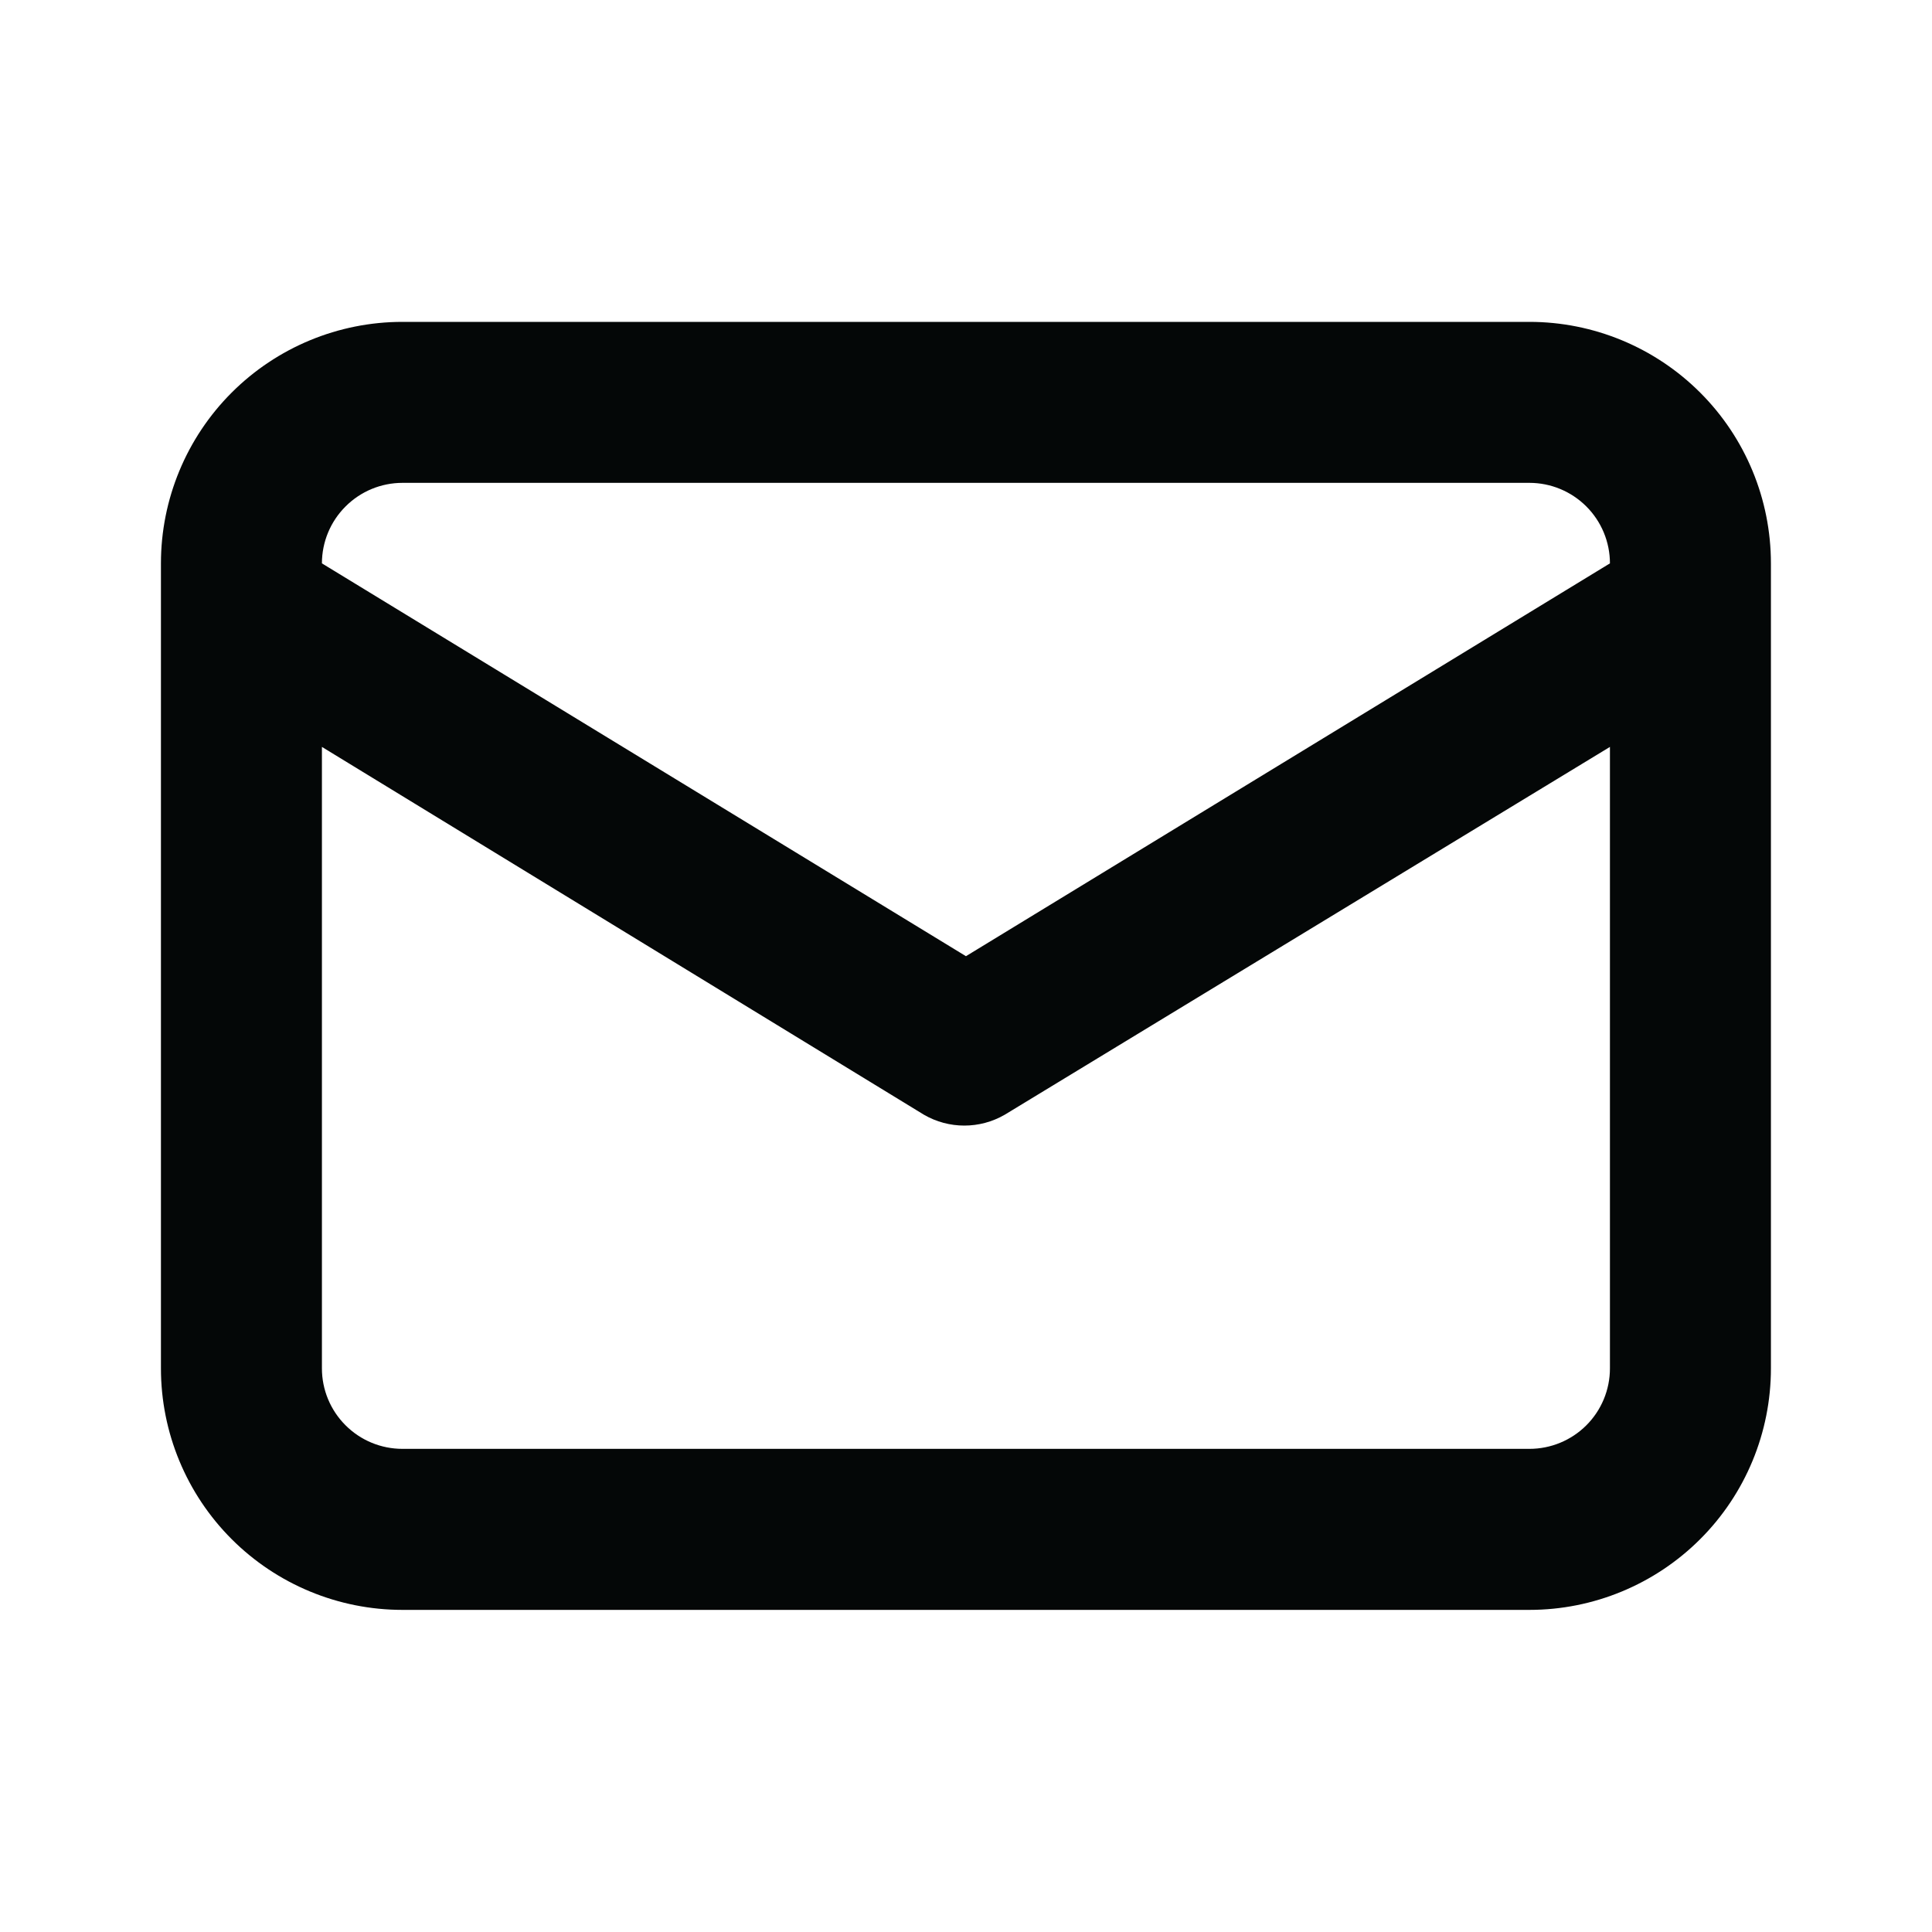 <svg width="40" height="40" viewBox="0 0 40 40" fill="none" xmlns="http://www.w3.org/2000/svg">
<path d="M31.665 6.664H8.332C7.006 6.664 5.734 7.191 4.796 8.129C3.859 9.066 3.332 10.338 3.332 11.664V28.331C3.332 29.657 3.859 30.929 4.796 31.866C5.734 32.804 7.006 33.331 8.332 33.331H31.665C32.991 33.331 34.263 32.804 35.201 31.866C36.139 30.929 36.665 29.657 36.665 28.331V11.664C36.665 10.338 36.139 9.066 35.201 8.129C34.263 7.191 32.991 6.664 31.665 6.664ZM8.332 9.997H31.665C32.107 9.997 32.531 10.173 32.844 10.486C33.156 10.798 33.332 11.222 33.332 11.664L19.999 19.797L6.665 11.664C6.665 11.222 6.841 10.798 7.154 10.486C7.466 10.173 7.89 9.997 8.332 9.997ZM33.332 28.331C33.332 28.773 33.156 29.197 32.844 29.509C32.531 29.822 32.107 29.997 31.665 29.997H8.332C7.89 29.997 7.466 29.822 7.154 29.509C6.841 29.197 6.665 28.773 6.665 28.331V15.464L19.132 23.081C19.385 23.227 19.673 23.304 19.965 23.304C20.258 23.304 20.545 23.227 20.799 23.081L33.332 15.464V28.331Z" fill="#040707"/>
</svg>

